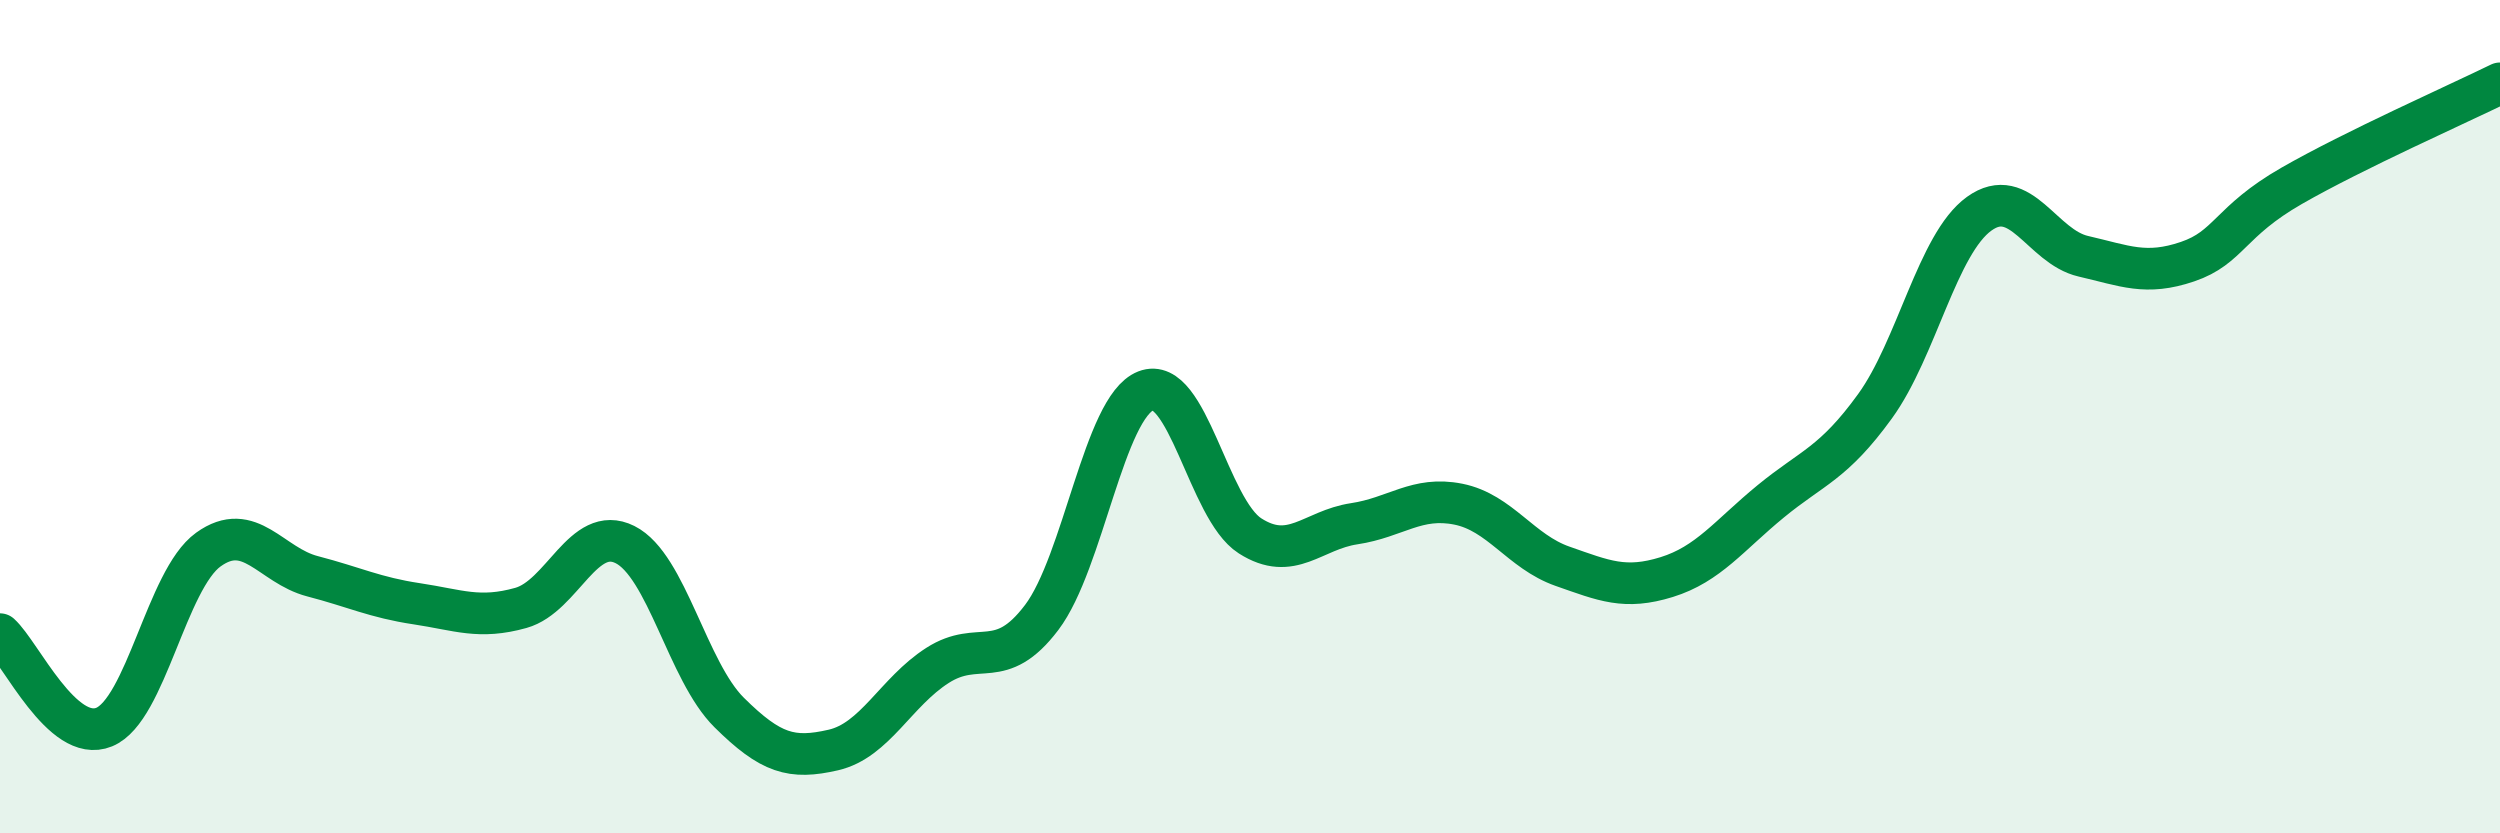 
    <svg width="60" height="20" viewBox="0 0 60 20" xmlns="http://www.w3.org/2000/svg">
      <path
        d="M 0,15.22 C 0.5,15.67 1.5,17.86 2.5,17.45 C 3.5,17.04 4,13.91 5,13.19 C 6,12.47 6.5,13.57 7.5,13.83 C 8.5,14.09 9,14.34 10,14.49 C 11,14.64 11.5,14.87 12.5,14.59 C 13.5,14.31 14,12.57 15,13.07 C 16,13.57 16.5,16.11 17.5,17.1 C 18.5,18.09 19,18.23 20,18 C 21,17.77 21.5,16.61 22.5,15.97 C 23.5,15.33 24,16.14 25,14.82 C 26,13.5 26.5,9.77 27.5,9.38 C 28.5,8.99 29,12.22 30,12.86 C 31,13.5 31.5,12.72 32.5,12.57 C 33.5,12.42 34,11.9 35,12.1 C 36,12.3 36.5,13.24 37.5,13.59 C 38.5,13.94 39,14.16 40,13.85 C 41,13.54 41.5,12.85 42.5,12.03 C 43.5,11.21 44,11.13 45,9.75 C 46,8.37 46.5,5.85 47.5,5.13 C 48.5,4.41 49,5.92 50,6.15 C 51,6.38 51.5,6.62 52.5,6.28 C 53.5,5.94 53.5,5.32 55,4.46 C 56.5,3.6 59,2.49 60,2L60 20L0 20Z"
        fill="#008740"
        opacity="0.1"
        stroke-linecap="round"
        stroke-linejoin="round"
      />
      <path
        d="M 0,15.22 C 0.5,15.67 1.5,17.86 2.5,17.45 C 3.5,17.04 4,13.91 5,13.19 C 6,12.47 6.5,13.57 7.5,13.83 C 8.5,14.09 9,14.34 10,14.49 C 11,14.64 11.5,14.87 12.5,14.59 C 13.5,14.31 14,12.57 15,13.07 C 16,13.57 16.5,16.11 17.5,17.1 C 18.5,18.09 19,18.23 20,18 C 21,17.77 21.5,16.61 22.5,15.97 C 23.5,15.33 24,16.14 25,14.82 C 26,13.5 26.5,9.77 27.5,9.38 C 28.5,8.99 29,12.22 30,12.86 C 31,13.5 31.5,12.72 32.5,12.57 C 33.5,12.42 34,11.9 35,12.1 C 36,12.3 36.5,13.24 37.5,13.59 C 38.5,13.94 39,14.16 40,13.85 C 41,13.54 41.5,12.85 42.5,12.03 C 43.5,11.21 44,11.13 45,9.75 C 46,8.37 46.5,5.85 47.5,5.13 C 48.5,4.41 49,5.92 50,6.15 C 51,6.38 51.5,6.62 52.5,6.28 C 53.5,5.94 53.5,5.32 55,4.46 C 56.5,3.6 59,2.49 60,2"
        stroke="#008740"
        stroke-width="1"
        fill="none"
        stroke-linecap="round"
        stroke-linejoin="round"
      />
    </svg>
  